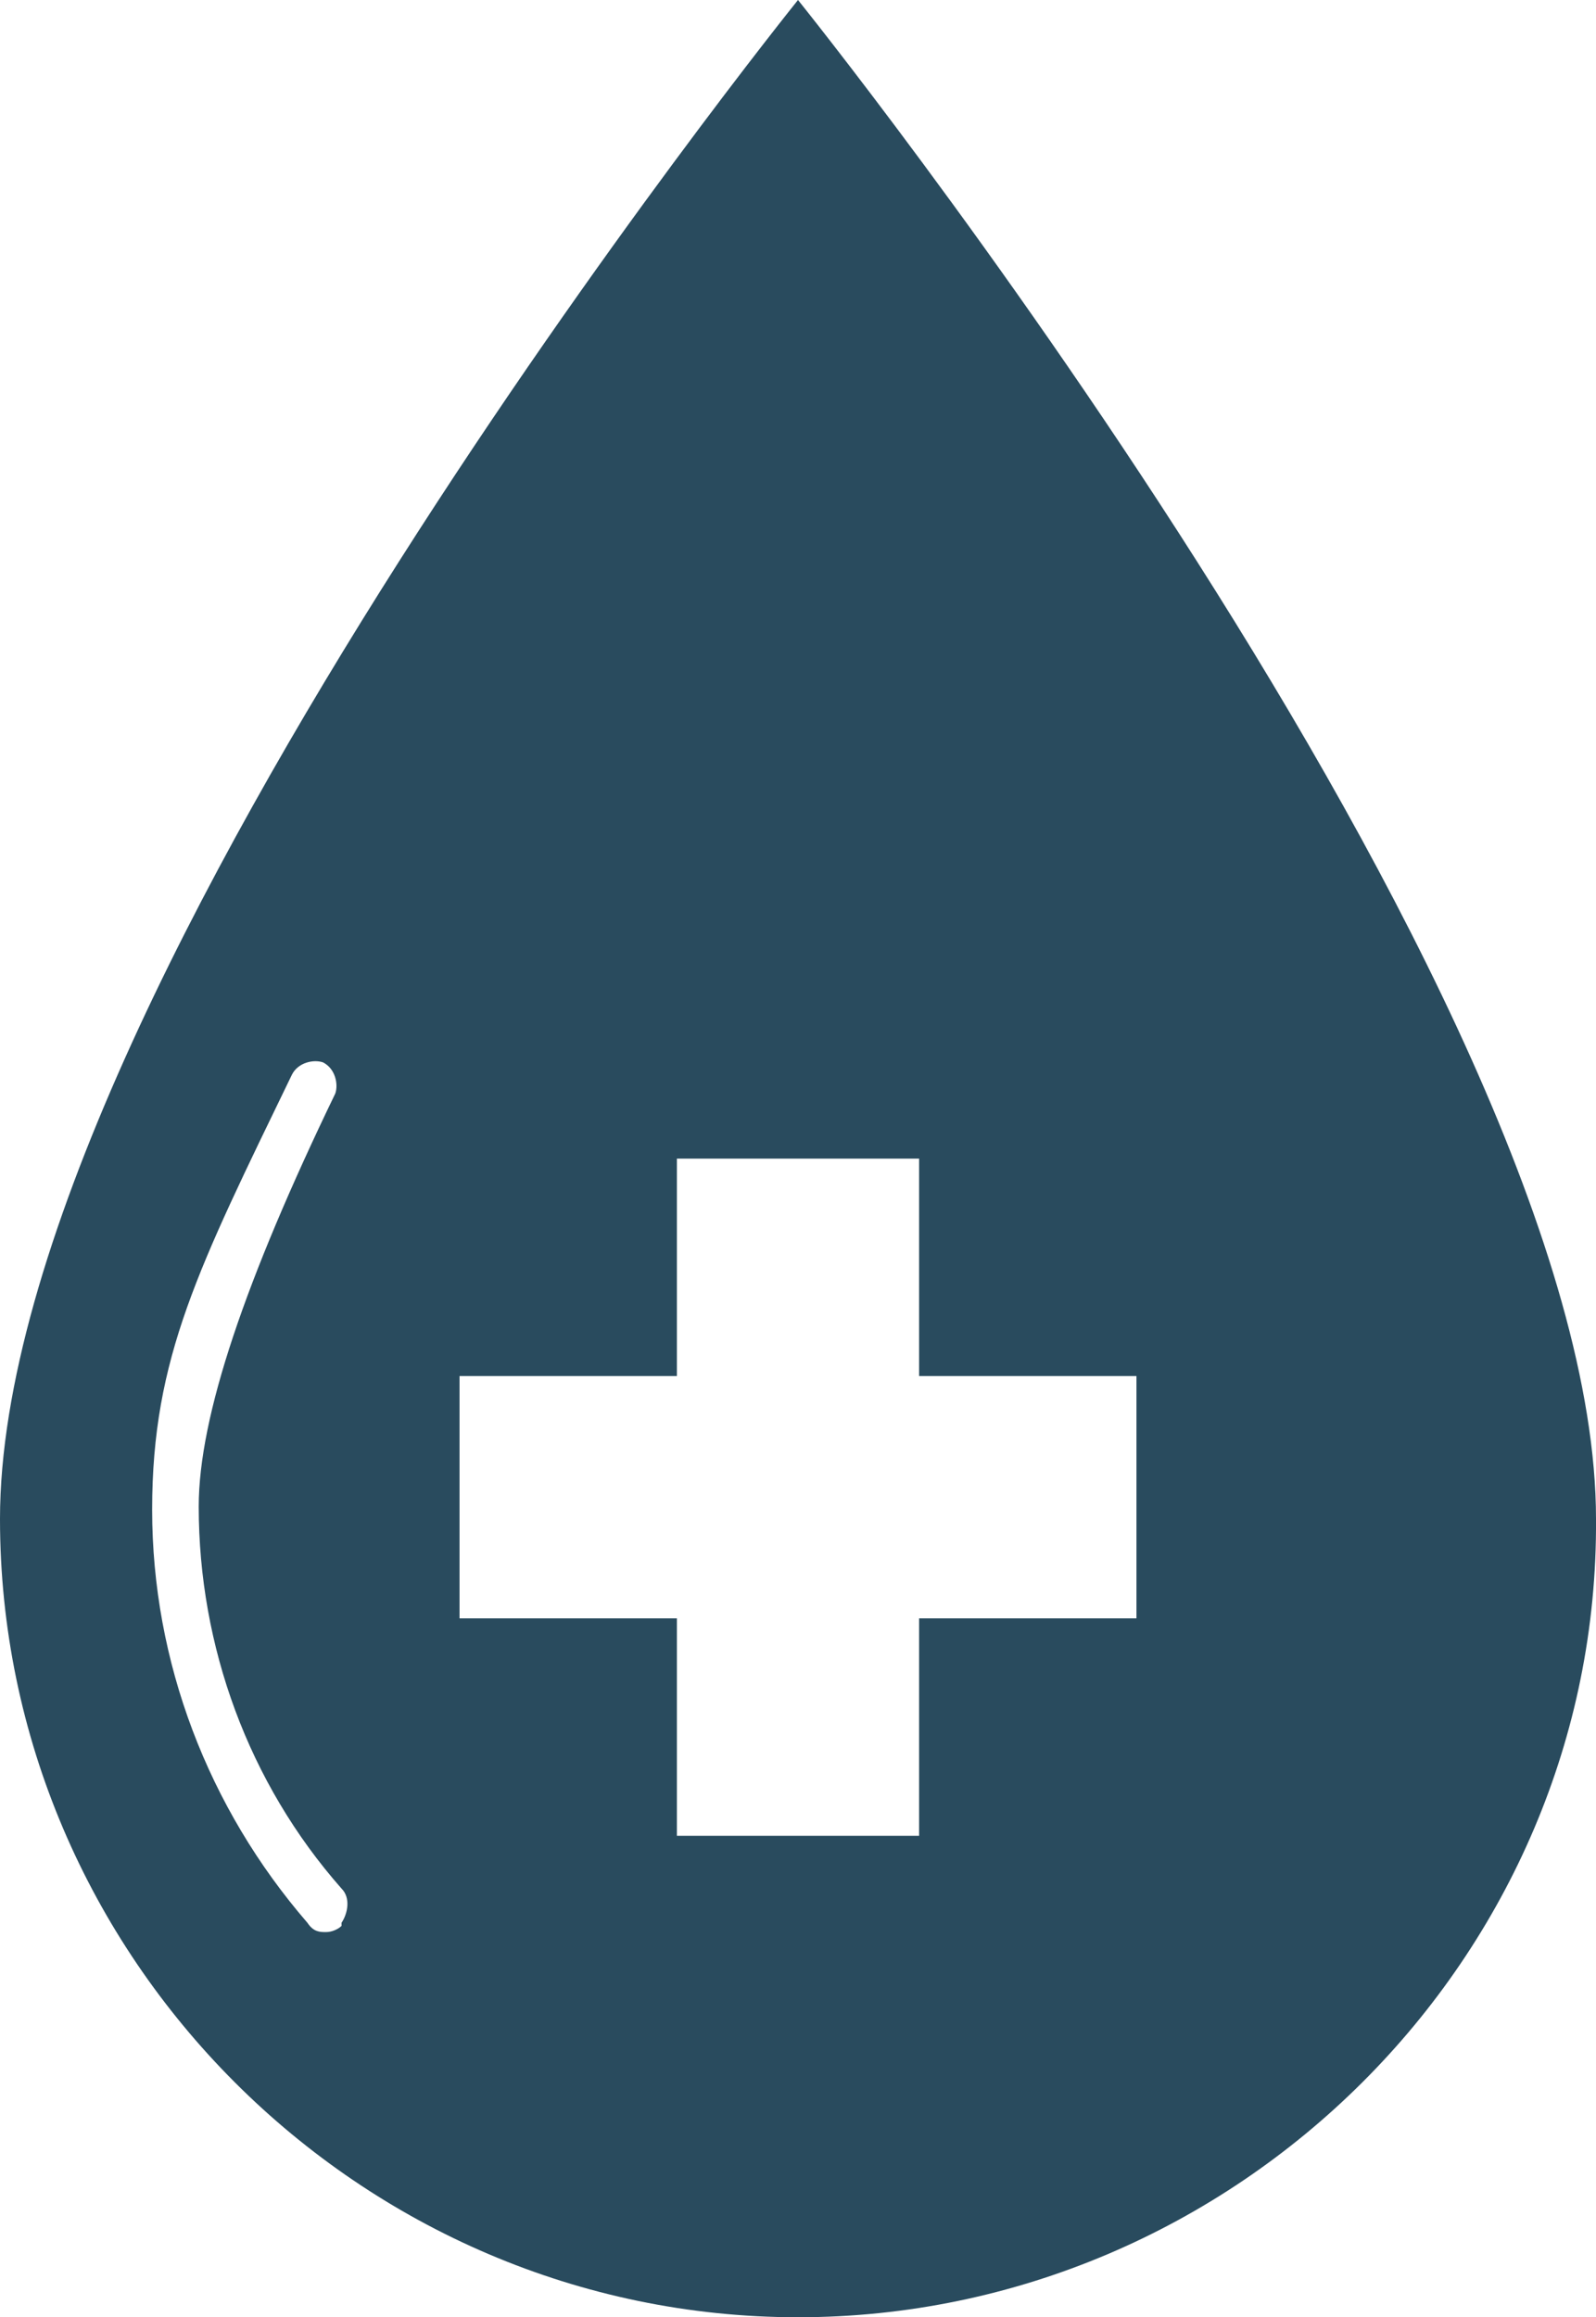 <?xml version="1.0" encoding="UTF-8"?> <svg xmlns="http://www.w3.org/2000/svg" id="Layer_2" width="51.4" height="74.6" viewBox="0 0 51.4 74.6"><defs><style> .cls-1 { fill: #294b5e; } </style></defs><g id="_x3C_Layer_x3E_"><path class="cls-1" d="M25.7,0S0,31.9,0,48.9c0,14.1,11.6,25.7,25.7,25.7s25.8-11.6,25.7-25.7C51.4,31.9,25.7,0,25.7,0ZM11,62c-.1.1-.3.2-.5.2s-.4,0-.6-.3c-3.2-3.7-5-8.4-5-13.3s1.5-7.8,4.5-14c.2-.4.7-.5,1-.4.4.2.5.7.4,1-2.9,6-4.4,10.4-4.4,13.3,0,4.5,1.6,8.9,4.6,12.3.3.3.2.8,0,1.1ZM36.6,52.1h-7v7h-7.8v-7h-7v-7.8h7v-7h7.8v7h7v7.8Z"></path></g></svg> 